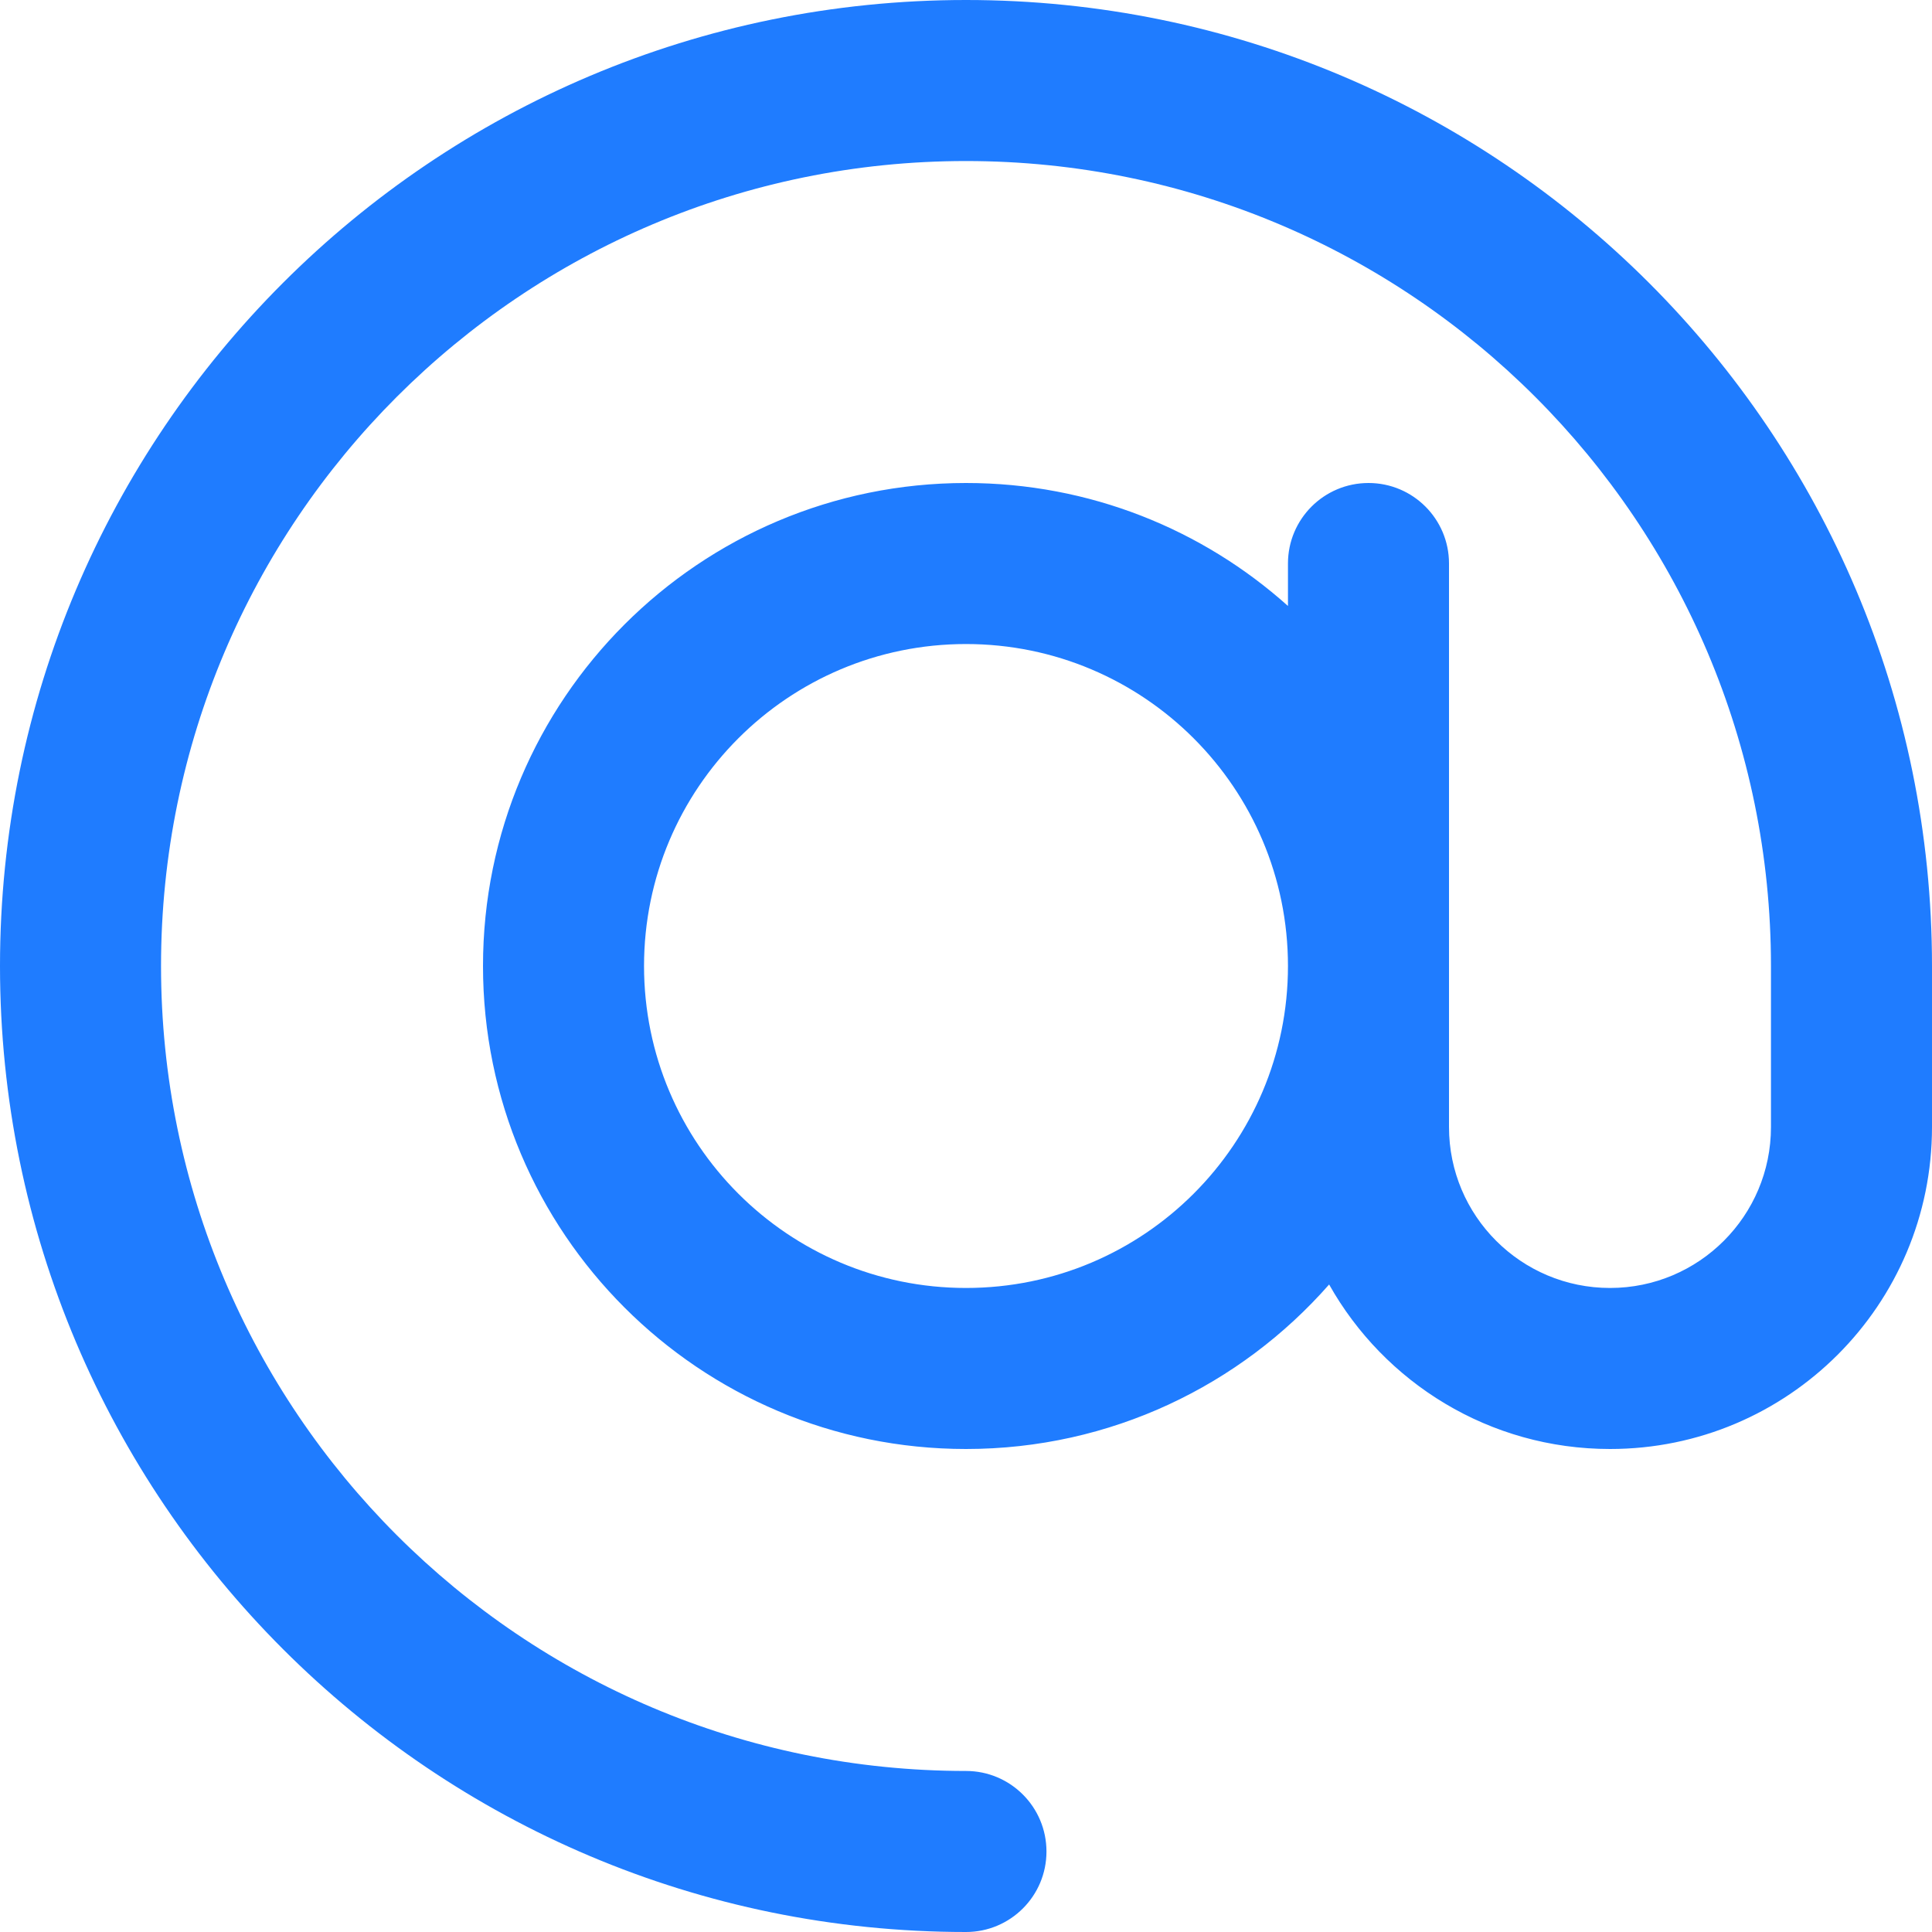 <?xml version="1.0" encoding="UTF-8"?>
<svg width="20px" height="20px" viewBox="0 0 20 20" version="1.1" xmlns="http://www.w3.org/2000/svg" xmlns:xlink="http://www.w3.org/1999/xlink">
    <title>16462029671582806316</title>
    <g id="Page-1" stroke="none" stroke-width="1" fill="none" fill-rule="evenodd">
        <g id="All-Modules" transform="translate(-1067, -429)" fill="#1F7CFF">
            <g id="16462029671582806316" transform="translate(1067, 429)">
                <path d="M10,1.667 C5.398,1.667 1.667,5.398 1.667,10 C1.667,14.602 5.398,18.333 10,18.333 C10.46,18.333 10.833,18.706 10.833,19.167 C10.833,19.627 10.46,20 10,20 C4.477,20 0,15.523 0,10 C0,4.477 4.477,0 10,0 C15.523,0 20,4.477 20,10 L20,11.667 C20,13.508 18.508,15 16.667,15 C15.418,15 14.33,14.313 13.759,13.297 C12.842,14.341 11.498,15 10,15 C7.239,15 5,12.761 5,10 C5,7.239 7.239,5 10,5 C11.281,5 12.449,5.481 13.333,6.273 L13.333,5.833 C13.333,5.373 13.706,5 14.167,5 C14.627,5 15,5.373 15,5.833 L15,11.667 C15,12.587 15.746,13.333 16.667,13.333 C17.587,13.333 18.333,12.587 18.333,11.667 L18.333,10 C18.333,5.398 14.602,1.667 10,1.667 Z M13.333,10 C13.333,8.159 11.841,6.667 10,6.667 C8.159,6.667 6.667,8.159 6.667,10 C6.667,11.841 8.159,13.333 10,13.333 C11.841,13.333 13.333,11.841 13.333,10 Z" id="Shape"></path>
            </g>
        </g>
    </g>
</svg>